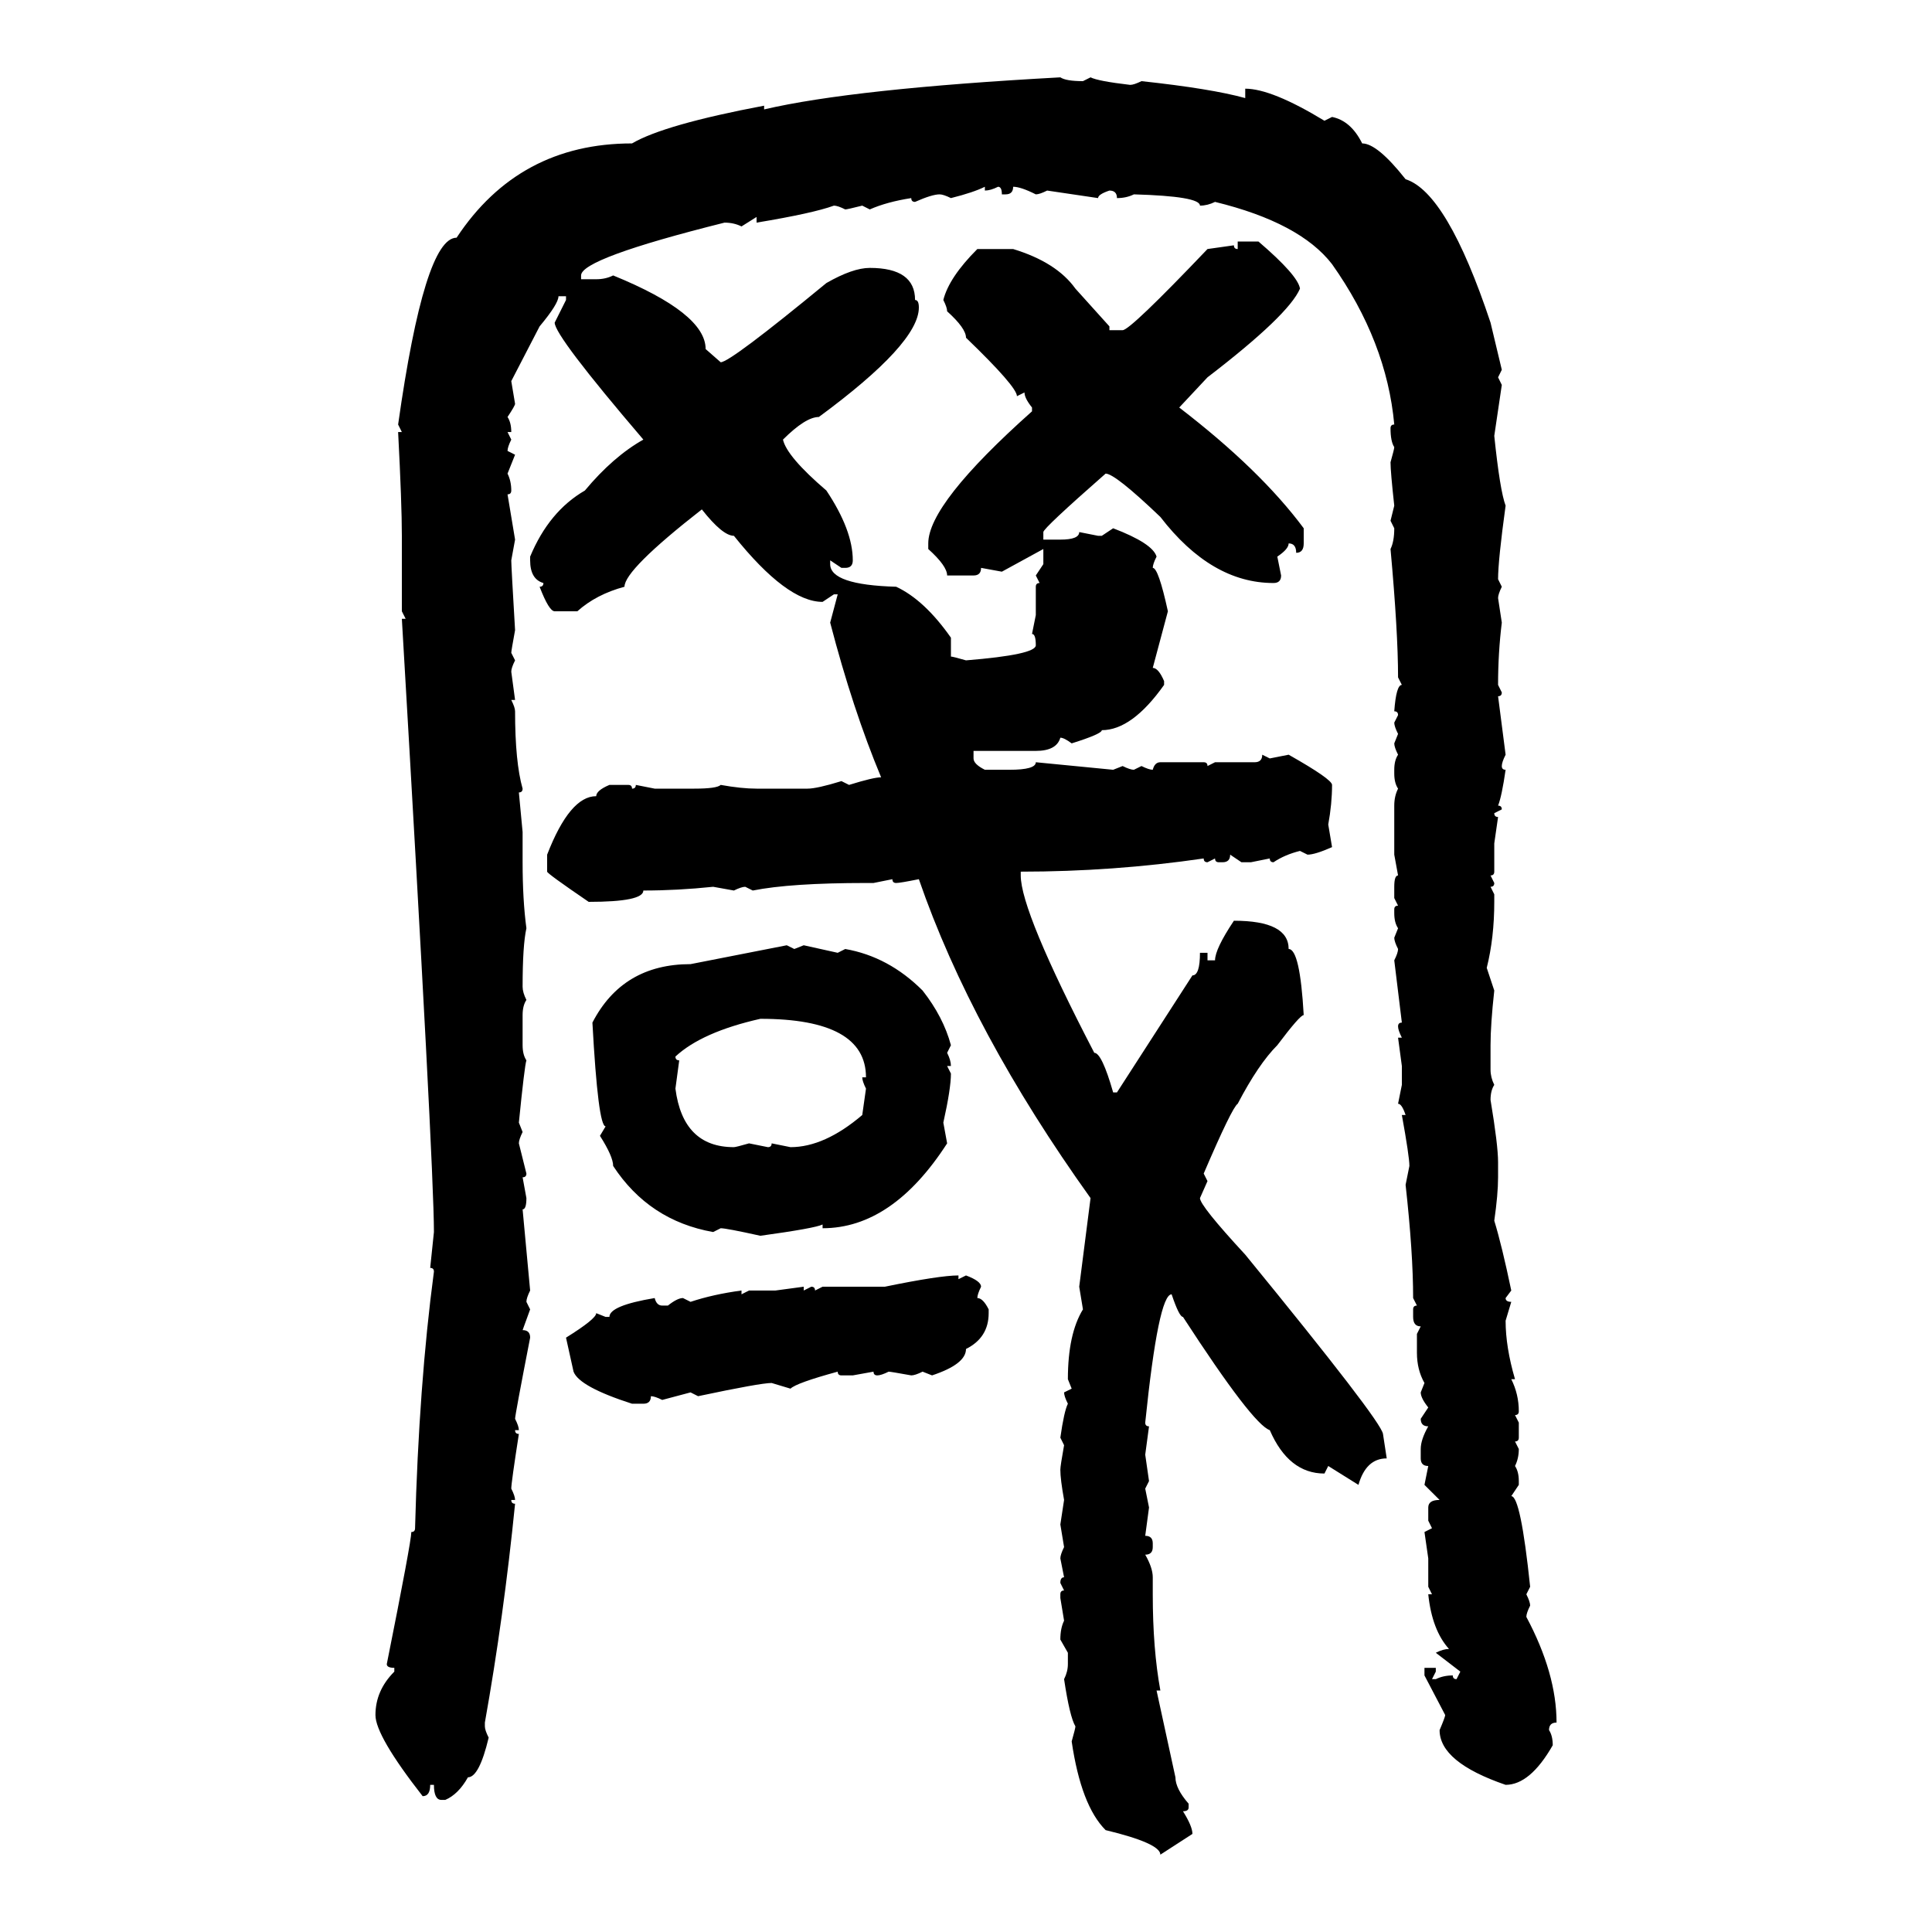 <svg xmlns="http://www.w3.org/2000/svg" xmlns:xlink="http://www.w3.org/1999/xlink" width="300" height="300"><path d="M164.65 12.01L164.65 12.01Q165.53 12.60 168.16 12.60L168.16 12.60L169.34 12.01Q170.51 12.60 175.49 13.18L175.49 13.18Q176.07 13.18 177.25 12.60L177.25 12.60Q188.09 13.77 193.36 15.23L193.36 15.23L193.36 13.77Q197.46 13.77 205.66 18.75L205.66 18.75L206.84 18.16Q209.77 18.75 211.52 22.27L211.52 22.27Q213.87 22.27 218.26 27.83L218.26 27.83Q224.71 29.88 231.45 50.10L231.45 50.10L233.20 57.42L232.62 58.59L233.20 59.77L232.03 67.68Q232.91 76.17 233.79 78.52L233.79 78.52Q232.62 87.01 232.62 89.94L232.62 89.94L233.20 91.11Q232.62 92.29 232.62 92.87L232.62 92.87L233.20 96.68Q232.62 101.37 232.62 106.35L232.62 106.35L233.20 107.52Q233.20 108.11 232.62 108.11L232.62 108.11L233.79 117.19Q233.20 118.36 233.20 118.95L233.20 118.95Q233.20 119.53 233.79 119.53L233.79 119.53Q233.20 123.63 232.62 125.10L232.62 125.10Q233.20 125.10 233.20 125.68L233.20 125.68L232.03 126.27Q232.03 126.86 232.62 126.86L232.62 126.86L232.03 130.96L232.03 135.35Q232.03 135.94 231.45 135.94L231.45 135.94L232.03 137.11Q232.03 137.70 231.45 137.70L231.45 137.70L232.03 138.87L232.03 140.04Q232.03 145.61 230.86 150.29L230.86 150.29L232.03 153.81Q231.45 159.08 231.45 162.30L231.45 162.30L231.45 166.11Q231.45 167.29 232.03 168.46L232.03 168.46Q231.45 169.34 231.45 170.80L231.45 170.80Q232.62 177.83 232.62 180.47L232.62 180.47L232.62 182.81Q232.62 185.45 232.03 189.55L232.03 189.55Q233.20 193.36 234.67 200.39L234.67 200.39L233.79 201.56Q233.79 202.15 234.67 202.15L234.67 202.15L233.79 205.08Q233.79 209.18 235.25 214.16L235.25 214.16L234.67 214.16Q235.84 216.50 235.84 219.14L235.84 219.14Q235.84 219.73 235.25 219.73L235.25 219.73L235.84 220.90L235.84 223.24Q235.84 223.83 235.25 223.83L235.25 223.83L235.84 225Q235.84 226.46 235.25 227.64L235.25 227.64Q235.84 228.52 235.84 229.98L235.84 229.98L235.84 230.57L234.67 232.32Q236.13 232.32 237.60 246.39L237.60 246.39L237.01 247.56Q237.60 248.73 237.60 249.32L237.60 249.32Q237.01 250.49 237.01 251.07L237.01 251.07Q241.70 259.86 241.70 267.48L241.70 267.48Q240.53 267.48 240.53 268.65L240.53 268.65Q241.11 269.53 241.11 271.00L241.11 271.00Q237.60 277.15 233.79 277.15L233.79 277.15Q223.54 273.63 223.54 268.65L223.54 268.65Q224.41 266.60 224.41 266.31L224.41 266.31L221.19 260.16L221.19 258.98L222.95 258.98L222.95 259.57L222.36 260.74L222.95 260.74Q224.12 260.16 225.59 260.16L225.59 260.16Q225.59 260.74 226.17 260.74L226.17 260.74L226.76 259.57L222.95 256.64Q224.12 256.05 225 256.05L225 256.05Q222.36 253.13 221.78 247.56L221.78 247.56L222.36 247.56L221.78 246.39L221.78 241.99L221.19 237.89L222.36 237.30L221.78 236.13L221.78 234.08Q221.78 232.91 223.54 232.91L223.54 232.91L221.19 230.57L221.78 227.64Q220.61 227.64 220.61 226.46L220.61 226.46L220.61 225Q220.61 223.54 221.78 221.48L221.78 221.48Q220.61 221.48 220.61 220.31L220.61 220.31L221.78 218.55Q220.61 217.09 220.61 216.21L220.61 216.21L221.19 214.75Q220.02 212.70 220.02 210.06L220.02 210.06L220.02 207.13L220.61 205.96Q219.43 205.96 219.43 204.49L219.43 204.49L219.43 203.32Q219.43 202.73 220.02 202.73L220.02 202.73L219.43 201.56Q219.43 194.53 218.26 183.98L218.26 183.98L218.85 181.05Q218.85 179.59 217.68 173.14L217.68 173.14L218.26 173.14Q217.68 171.39 217.09 171.39L217.09 171.39L217.68 168.46L217.68 165.53L217.09 161.13L217.68 161.13Q217.09 159.96 217.09 159.38L217.09 159.38Q217.09 158.79 217.68 158.79L217.68 158.79L216.50 149.12Q217.09 147.95 217.09 147.36L217.09 147.36Q216.50 146.19 216.50 145.61L216.50 145.61L217.09 144.14Q216.50 143.26 216.50 141.80L216.50 141.80L216.50 141.21Q216.50 140.63 217.09 140.63L217.09 140.63L216.50 139.45L216.50 137.70Q216.50 135.94 217.09 135.94L217.09 135.94L216.50 132.71L216.50 125.10Q216.50 123.63 217.09 122.46L217.09 122.46Q216.50 121.58 216.50 120.12L216.50 120.12L216.50 119.53Q216.50 118.07 217.09 117.19L217.09 117.19Q216.50 116.02 216.50 115.43L216.50 115.43L217.09 113.96Q216.50 112.79 216.50 112.21L216.50 112.21L217.09 111.04Q217.09 110.45 216.50 110.45L216.50 110.45Q216.80 106.35 217.68 106.35L217.68 106.35L217.09 105.18Q217.09 98.14 215.92 85.25L215.92 85.25Q216.50 84.08 216.50 82.03L216.50 82.03L215.92 80.86L216.50 78.52Q215.92 73.24 215.92 71.78L215.92 71.78Q216.50 69.73 216.50 69.43L216.50 69.43Q215.92 68.55 215.92 66.50L215.92 66.50Q215.92 65.92 216.50 65.92L216.50 65.92Q215.33 53.03 206.84 41.02L206.84 41.02Q201.86 34.57 188.67 31.35L188.67 31.35Q187.50 31.93 186.33 31.93L186.33 31.93Q186.33 30.47 176.07 30.18L176.07 30.18Q174.90 30.76 173.44 30.76L173.44 30.76Q173.44 29.59 172.27 29.59L172.27 29.59Q170.51 30.18 170.51 30.76L170.51 30.76L162.60 29.59Q161.43 30.18 160.84 30.18L160.84 30.18Q158.50 29.00 157.32 29.00L157.32 29.00Q157.32 30.18 156.15 30.18L156.15 30.18L155.57 30.18Q155.57 29.00 154.98 29.00L154.98 29.00Q153.81 29.59 152.93 29.59L152.93 29.59L152.93 29.00Q151.17 29.88 147.66 30.76L147.66 30.76Q146.48 30.18 145.90 30.18L145.90 30.18Q144.73 30.18 142.09 31.35L142.09 31.35Q141.50 31.35 141.50 30.76L141.50 30.76Q137.70 31.35 135.06 32.52L135.06 32.52L133.89 31.93Q131.54 32.52 131.25 32.52L131.25 32.52Q130.08 31.93 129.49 31.93L129.49 31.93Q126.27 33.11 117.48 34.57L117.48 34.57L117.48 33.69L115.14 35.16Q113.96 34.57 112.50 34.57L112.50 34.57Q90.23 40.14 90.23 42.77L90.23 42.77L90.23 43.36L92.58 43.36Q94.04 43.36 95.21 42.77L95.21 42.77Q109.57 48.63 109.57 54.20L109.57 54.20L111.91 56.25Q113.38 56.25 128.32 43.95L128.32 43.95Q132.42 41.60 135.06 41.60L135.06 41.60Q142.09 41.60 142.09 46.58L142.09 46.58Q142.68 46.58 142.68 47.75L142.68 47.75Q142.68 53.32 127.15 64.75L127.15 64.75Q125.10 64.75 121.58 68.26L121.58 68.26Q122.17 70.90 128.32 76.17L128.32 76.17Q132.42 82.32 132.42 87.01L132.42 87.01Q132.42 88.18 131.25 88.18L131.25 88.18L130.66 88.18L128.91 87.01L128.91 87.60Q128.91 90.82 139.16 91.11L139.16 91.11Q143.55 93.16 147.66 99.02L147.66 99.02L147.66 101.95Q147.95 101.95 150 102.54L150 102.54Q160.84 101.66 160.84 100.20L160.84 100.20Q160.84 98.44 160.25 98.44L160.25 98.44L160.84 95.51L160.84 91.11Q160.84 90.53 161.43 90.53L161.43 90.53L160.84 89.36L162.01 87.60L162.01 85.25L155.57 88.77L152.34 88.18Q152.34 89.36 151.17 89.36L151.17 89.36L147.07 89.36Q147.07 87.89 144.14 85.25L144.14 85.25L144.14 84.38Q144.14 78.22 160.25 63.87L160.25 63.87L160.25 63.28Q159.08 61.82 159.08 60.94L159.08 60.94L157.91 61.52Q157.91 60.06 150 52.44L150 52.44Q150 50.98 147.07 48.34L147.07 48.34Q147.07 47.75 146.48 46.58L146.48 46.58Q147.36 43.07 151.76 38.67L151.76 38.67L157.32 38.67Q164.06 40.72 166.99 44.82L166.99 44.82L172.27 50.68L172.27 51.27L174.32 51.27Q175.49 51.27 187.50 38.67L187.50 38.67L191.60 38.09Q191.60 38.67 192.19 38.67L192.19 38.67L192.19 37.50L195.41 37.50Q201.56 42.77 201.86 44.82L201.86 44.82Q200.10 48.93 187.50 58.59L187.50 58.59L183.11 63.28Q195.70 72.95 202.44 82.03L202.44 82.03L202.44 84.38Q202.44 85.84 201.27 85.84L201.27 85.84Q201.27 84.38 200.10 84.38L200.10 84.38Q200.10 85.25 198.34 86.43L198.34 86.43L198.93 89.36Q198.93 90.53 197.75 90.53L197.75 90.53Q188.09 90.53 180.18 80.27L180.18 80.27Q173.14 73.54 171.68 73.54L171.68 73.54Q162.01 82.03 162.01 82.62L162.01 82.62L162.01 83.79L164.65 83.79Q167.58 83.79 167.58 82.62L167.58 82.62L170.51 83.20L171.09 83.20L172.85 82.03Q179.00 84.38 179.59 86.43L179.59 86.43Q179.00 87.60 179.00 88.18L179.00 88.18Q179.88 88.18 181.35 94.92L181.35 94.92L179.00 103.71Q179.88 103.71 180.76 105.76L180.76 105.76L180.76 106.35Q175.78 113.38 171.09 113.38L171.09 113.38Q171.09 113.96 166.41 115.43L166.41 115.43Q165.23 114.55 164.65 114.55L164.65 114.55Q164.06 116.60 160.84 116.60L160.84 116.60L151.17 116.60L151.17 117.77Q151.17 118.65 152.93 119.53L152.93 119.53L156.74 119.53Q160.84 119.53 160.84 118.36L160.84 118.36L172.85 119.53L174.32 118.95Q175.49 119.53 176.07 119.53L176.07 119.53L177.25 118.95Q178.42 119.53 179.00 119.53L179.00 119.53Q179.30 118.36 180.18 118.36L180.18 118.36L186.91 118.36Q187.50 118.36 187.50 118.95L187.50 118.95L188.67 118.36L194.82 118.36Q196.00 118.36 196.00 117.19L196.00 117.19L197.17 117.77L200.10 117.19Q206.84 121.00 206.84 121.88L206.84 121.88Q206.84 124.80 206.25 128.03L206.25 128.03L206.84 131.54Q204.20 132.71 203.03 132.71L203.03 132.71L201.86 132.13Q199.51 132.71 197.75 133.89L197.75 133.89Q197.17 133.89 197.17 133.30L197.17 133.30L194.24 133.89L192.77 133.89L191.02 132.71Q191.02 133.89 189.84 133.89L189.84 133.89L189.26 133.89Q188.67 133.89 188.67 133.30L188.67 133.30L187.50 133.89Q186.91 133.89 186.91 133.30L186.91 133.30Q172.85 135.35 158.50 135.35L158.50 135.35L158.50 135.94Q158.50 141.50 169.92 163.48L169.92 163.48Q171.09 163.48 172.85 169.63L172.85 169.63L173.44 169.63L185.16 151.46Q186.33 151.46 186.33 147.95L186.33 147.95L187.50 147.95L187.50 149.12L188.67 149.12Q188.67 147.36 191.60 142.97L191.60 142.97Q200.10 142.97 200.10 147.36L200.10 147.36Q201.86 147.36 202.44 157.62L202.44 157.62Q201.86 157.62 198.34 162.30L198.34 162.30Q195.41 165.23 192.19 171.39L192.19 171.39Q191.31 171.97 186.91 182.23L186.91 182.23L187.50 183.40L186.33 186.04Q186.33 187.21 193.36 194.82L193.36 194.82Q214.45 220.61 214.75 222.66L214.75 222.66L215.33 226.46Q212.11 226.46 210.94 230.57L210.94 230.57L206.25 227.64L205.66 228.81Q200.10 228.81 197.17 222.07L197.17 222.07Q194.53 221.19 183.69 204.49L183.69 204.49Q183.11 204.49 181.93 200.98L181.93 200.98Q179.88 200.98 177.83 220.90L177.83 220.90Q177.83 221.48 178.42 221.48L178.42 221.48L177.83 225.88L178.42 229.98L177.83 231.15L178.42 234.08L177.83 238.48Q179.00 238.48 179.00 239.65L179.00 239.65L179.00 240.23Q179.00 241.41 177.83 241.41L177.83 241.41Q179.00 243.46 179.00 244.92L179.00 244.92L179.00 247.56Q179.00 256.05 180.18 262.50L180.18 262.50L179.59 262.50L182.52 275.98Q182.52 277.73 184.57 280.08L184.57 280.08L184.57 280.66Q184.57 281.25 183.69 281.25L183.69 281.25Q185.16 283.59 185.16 284.77L185.16 284.77L180.18 287.99Q180.18 286.23 171.68 284.18L171.68 284.18Q167.87 280.37 166.41 270.41L166.41 270.41Q166.99 268.36 166.99 268.07L166.99 268.07Q166.11 266.60 165.23 260.74L165.23 260.74Q165.82 259.57 165.82 258.40L165.82 258.40L165.82 256.64L164.65 254.59Q164.65 252.83 165.23 251.66L165.23 251.66L164.65 248.14L164.65 247.56Q164.65 246.97 165.23 246.97L165.23 246.97L164.65 245.80Q164.65 244.92 165.23 244.92L165.23 244.92L164.65 241.99Q164.65 241.41 165.23 240.23L165.23 240.23L164.65 236.72L165.23 232.91Q164.65 229.69 164.65 228.22L164.65 228.22Q164.65 227.64 165.23 224.41L165.23 224.41L164.65 223.24Q165.23 219.14 165.82 217.97L165.82 217.97Q165.23 216.80 165.23 216.21L165.23 216.21L166.41 215.63L165.82 214.16Q165.82 207.13 168.16 203.32L168.16 203.32L167.58 199.80L169.34 186.04Q150.88 160.25 142.68 136.52L142.68 136.52Q139.75 137.11 139.16 137.11L139.16 137.11Q138.57 137.11 138.57 136.52L138.57 136.52L135.64 137.11L134.47 137.11Q122.75 137.11 116.89 138.28L116.89 138.28L115.72 137.70Q115.14 137.70 113.96 138.28L113.96 138.28L110.74 137.70Q105.18 138.28 99.90 138.28L99.90 138.28Q99.90 140.04 91.41 140.04L91.41 140.04Q84.96 135.64 84.96 135.35L84.96 135.35L84.96 132.71Q88.48 123.63 92.58 123.63L92.58 123.63Q92.58 122.75 94.63 121.88L94.63 121.88L97.56 121.88Q98.14 121.88 98.14 122.46L98.14 122.46Q98.73 122.46 98.73 121.88L98.73 121.88L101.66 122.46L107.81 122.46Q111.33 122.46 111.91 121.88L111.91 121.88Q115.14 122.46 117.48 122.46L117.48 122.46L125.39 122.46Q126.86 122.46 130.66 121.29L130.66 121.29L131.84 121.88Q135.64 120.70 136.82 120.70L136.82 120.70Q132.42 110.16 128.91 96.68L128.91 96.68L130.08 92.29L129.49 92.29L127.73 93.46Q122.17 93.46 113.96 83.20L113.96 83.20Q112.21 83.20 108.98 79.10L108.98 79.10Q96.97 88.48 96.97 91.11L96.97 91.11Q92.58 92.29 89.65 94.92L89.65 94.92L86.13 94.92Q85.25 94.92 83.79 91.11L83.79 91.11Q84.38 91.11 84.38 90.53L84.38 90.53Q82.32 89.94 82.32 87.01L82.32 87.01L82.32 86.43Q85.25 79.39 90.82 76.17L90.82 76.17Q95.21 70.90 99.90 68.26L99.90 68.26Q86.13 52.15 86.13 50.10L86.13 50.10L87.89 46.58L87.89 46.00L86.72 46.00Q86.72 47.17 83.79 50.68L83.79 50.68L79.39 59.18L79.98 62.70Q79.98 62.99 78.81 64.75L78.81 64.75Q79.39 65.63 79.39 67.09L79.39 67.09L78.81 67.09L79.39 68.26Q78.81 69.43 78.81 70.02L78.81 70.02L79.98 70.61L78.81 73.54Q79.39 74.71 79.39 76.17L79.39 76.17Q79.39 76.76 78.81 76.76L78.81 76.76L79.98 83.79L79.39 87.01Q79.39 87.89 79.98 97.85L79.98 97.85Q79.39 101.07 79.39 101.37L79.39 101.37L79.98 102.54Q79.39 103.71 79.39 104.30L79.39 104.30L79.98 108.69L79.39 108.69Q79.98 109.86 79.98 110.45L79.98 110.45Q79.98 118.36 81.15 122.46L81.15 122.46Q81.15 123.05 80.57 123.05L80.57 123.05L81.15 129.20L81.15 133.89Q81.15 139.75 81.74 144.14L81.74 144.14Q81.15 146.78 81.15 153.22L81.15 153.22Q81.15 154.10 81.74 155.27L81.74 155.27Q81.15 156.15 81.15 157.62L81.15 157.62L81.15 162.30Q81.15 163.77 81.74 164.65L81.74 164.65Q81.45 165.53 80.57 174.32L80.57 174.32L81.15 175.78Q80.57 176.95 80.57 177.54L80.57 177.54L81.74 182.23Q81.74 182.81 81.15 182.81L81.15 182.81L81.74 186.04Q81.74 187.79 81.15 187.79L81.15 187.79L82.32 200.39Q81.74 201.56 81.74 202.15L81.74 202.15L82.32 203.32L81.15 206.54Q82.32 206.54 82.32 207.71L82.32 207.71Q79.98 219.73 79.98 220.31L79.98 220.31Q80.57 221.48 80.57 222.07L80.57 222.07L79.98 222.07Q79.98 222.66 80.57 222.66L80.57 222.66Q79.39 230.27 79.39 231.15L79.39 231.15Q79.98 232.32 79.98 232.91L79.98 232.91L79.39 232.91Q79.39 233.50 79.98 233.50L79.98 233.50Q78.22 251.07 75.29 267.48L75.29 267.48L75.29 268.07Q75.29 268.65 75.88 269.82L75.88 269.82Q74.41 275.98 72.66 275.98L72.66 275.98Q71.19 278.61 69.14 279.49L69.14 279.49L68.55 279.49Q67.38 279.49 67.38 277.15L67.38 277.15L66.80 277.15Q66.80 278.91 65.63 278.91L65.63 278.91Q58.30 269.53 58.30 266.31L58.30 266.31Q58.30 262.50 61.23 259.57L61.23 259.57L61.23 258.98Q60.06 258.98 60.06 258.40L60.06 258.40Q63.87 239.36 63.87 237.89L63.87 237.89Q64.45 237.89 64.45 237.30L64.45 237.30Q65.04 215.04 67.38 197.46L67.38 197.46Q67.38 196.88 66.80 196.88L66.80 196.88L67.38 191.31Q67.38 181.05 62.40 96.09L62.40 96.09L62.99 96.09L62.40 94.92L62.40 83.20Q62.40 78.22 61.82 67.09L61.82 67.09L62.40 67.09L61.82 65.92Q65.92 36.91 70.90 36.91L70.90 36.91Q80.57 22.27 98.14 22.27L98.14 22.27Q103.13 19.34 118.65 16.41L118.65 16.41L118.65 16.99Q132.42 13.77 164.65 12.01ZM107.23 149.71L122.17 146.78L123.34 147.36L124.80 146.78L130.08 147.95L131.25 147.36Q137.99 148.54 143.26 153.81L143.26 153.81Q146.48 157.91 147.66 162.30L147.66 162.30L147.07 163.48Q147.66 164.65 147.66 165.53L147.66 165.53L147.07 165.53L147.66 166.70Q147.66 169.04 146.48 174.32L146.48 174.32L147.07 177.54Q138.57 190.72 127.73 190.72L127.73 190.72L127.73 190.14Q126.56 190.72 118.07 191.89L118.07 191.89Q112.79 190.72 111.91 190.72L111.91 190.72L110.74 191.31Q100.78 189.55 95.21 181.05L95.21 181.05Q95.21 179.59 93.16 176.37L93.16 176.37L94.04 174.90Q92.87 174.90 91.99 158.79L91.99 158.79Q96.68 149.71 107.23 149.71L107.23 149.71ZM104.88 164.06L104.88 164.06Q104.88 164.65 105.47 164.65L105.47 164.65L104.88 169.04Q106.05 178.13 113.96 178.13L113.96 178.13Q114.26 178.13 116.31 177.54L116.31 177.54L119.24 178.13Q119.82 178.13 119.82 177.54L119.82 177.54L122.75 178.13Q128.03 178.13 133.89 173.14L133.89 173.14L134.47 169.04Q133.89 167.87 133.89 167.29L133.89 167.29L134.47 167.29Q134.47 158.20 118.07 158.20L118.07 158.20Q108.98 160.25 104.88 164.06ZM148.83 198.05L148.83 198.05L148.83 198.63L150 198.05Q152.34 198.93 152.34 199.80L152.34 199.80Q151.76 200.98 151.76 201.56L151.76 201.56Q152.64 201.56 153.52 203.32L153.52 203.32L153.52 203.91Q153.52 207.71 150 209.47L150 209.47Q150 211.82 144.73 213.57L144.73 213.57L143.26 212.99Q142.09 213.57 141.50 213.57L141.50 213.57Q138.28 212.99 137.99 212.99L137.99 212.99Q136.82 213.57 136.23 213.57L136.23 213.57Q135.64 213.57 135.64 212.99L135.64 212.99L132.42 213.57L130.66 213.57Q130.08 213.57 130.08 212.99L130.08 212.99Q123.63 214.75 122.75 215.63L122.75 215.63L119.82 214.75Q118.07 214.75 108.40 216.80L108.40 216.80L107.23 216.21L102.83 217.38Q101.66 216.80 101.07 216.80L101.07 216.80Q101.07 217.97 99.90 217.97L99.90 217.97L98.14 217.97Q89.94 215.33 89.06 212.99L89.06 212.99L87.89 207.71Q92.58 204.79 92.58 203.91L92.58 203.91L94.04 204.49L94.63 204.49Q94.63 202.73 101.66 201.56L101.66 201.56Q101.95 202.73 102.83 202.73L102.83 202.73L103.71 202.73Q105.18 201.56 106.05 201.56L106.05 201.56L107.23 202.15Q110.74 200.98 115.14 200.39L115.14 200.39L115.14 200.98L116.31 200.39L120.41 200.39L124.80 199.80L124.80 200.39L125.98 199.80Q126.56 199.80 126.56 200.39L126.56 200.39L127.73 199.80L137.40 199.80Q145.90 198.05 148.83 198.05Z"/></svg>